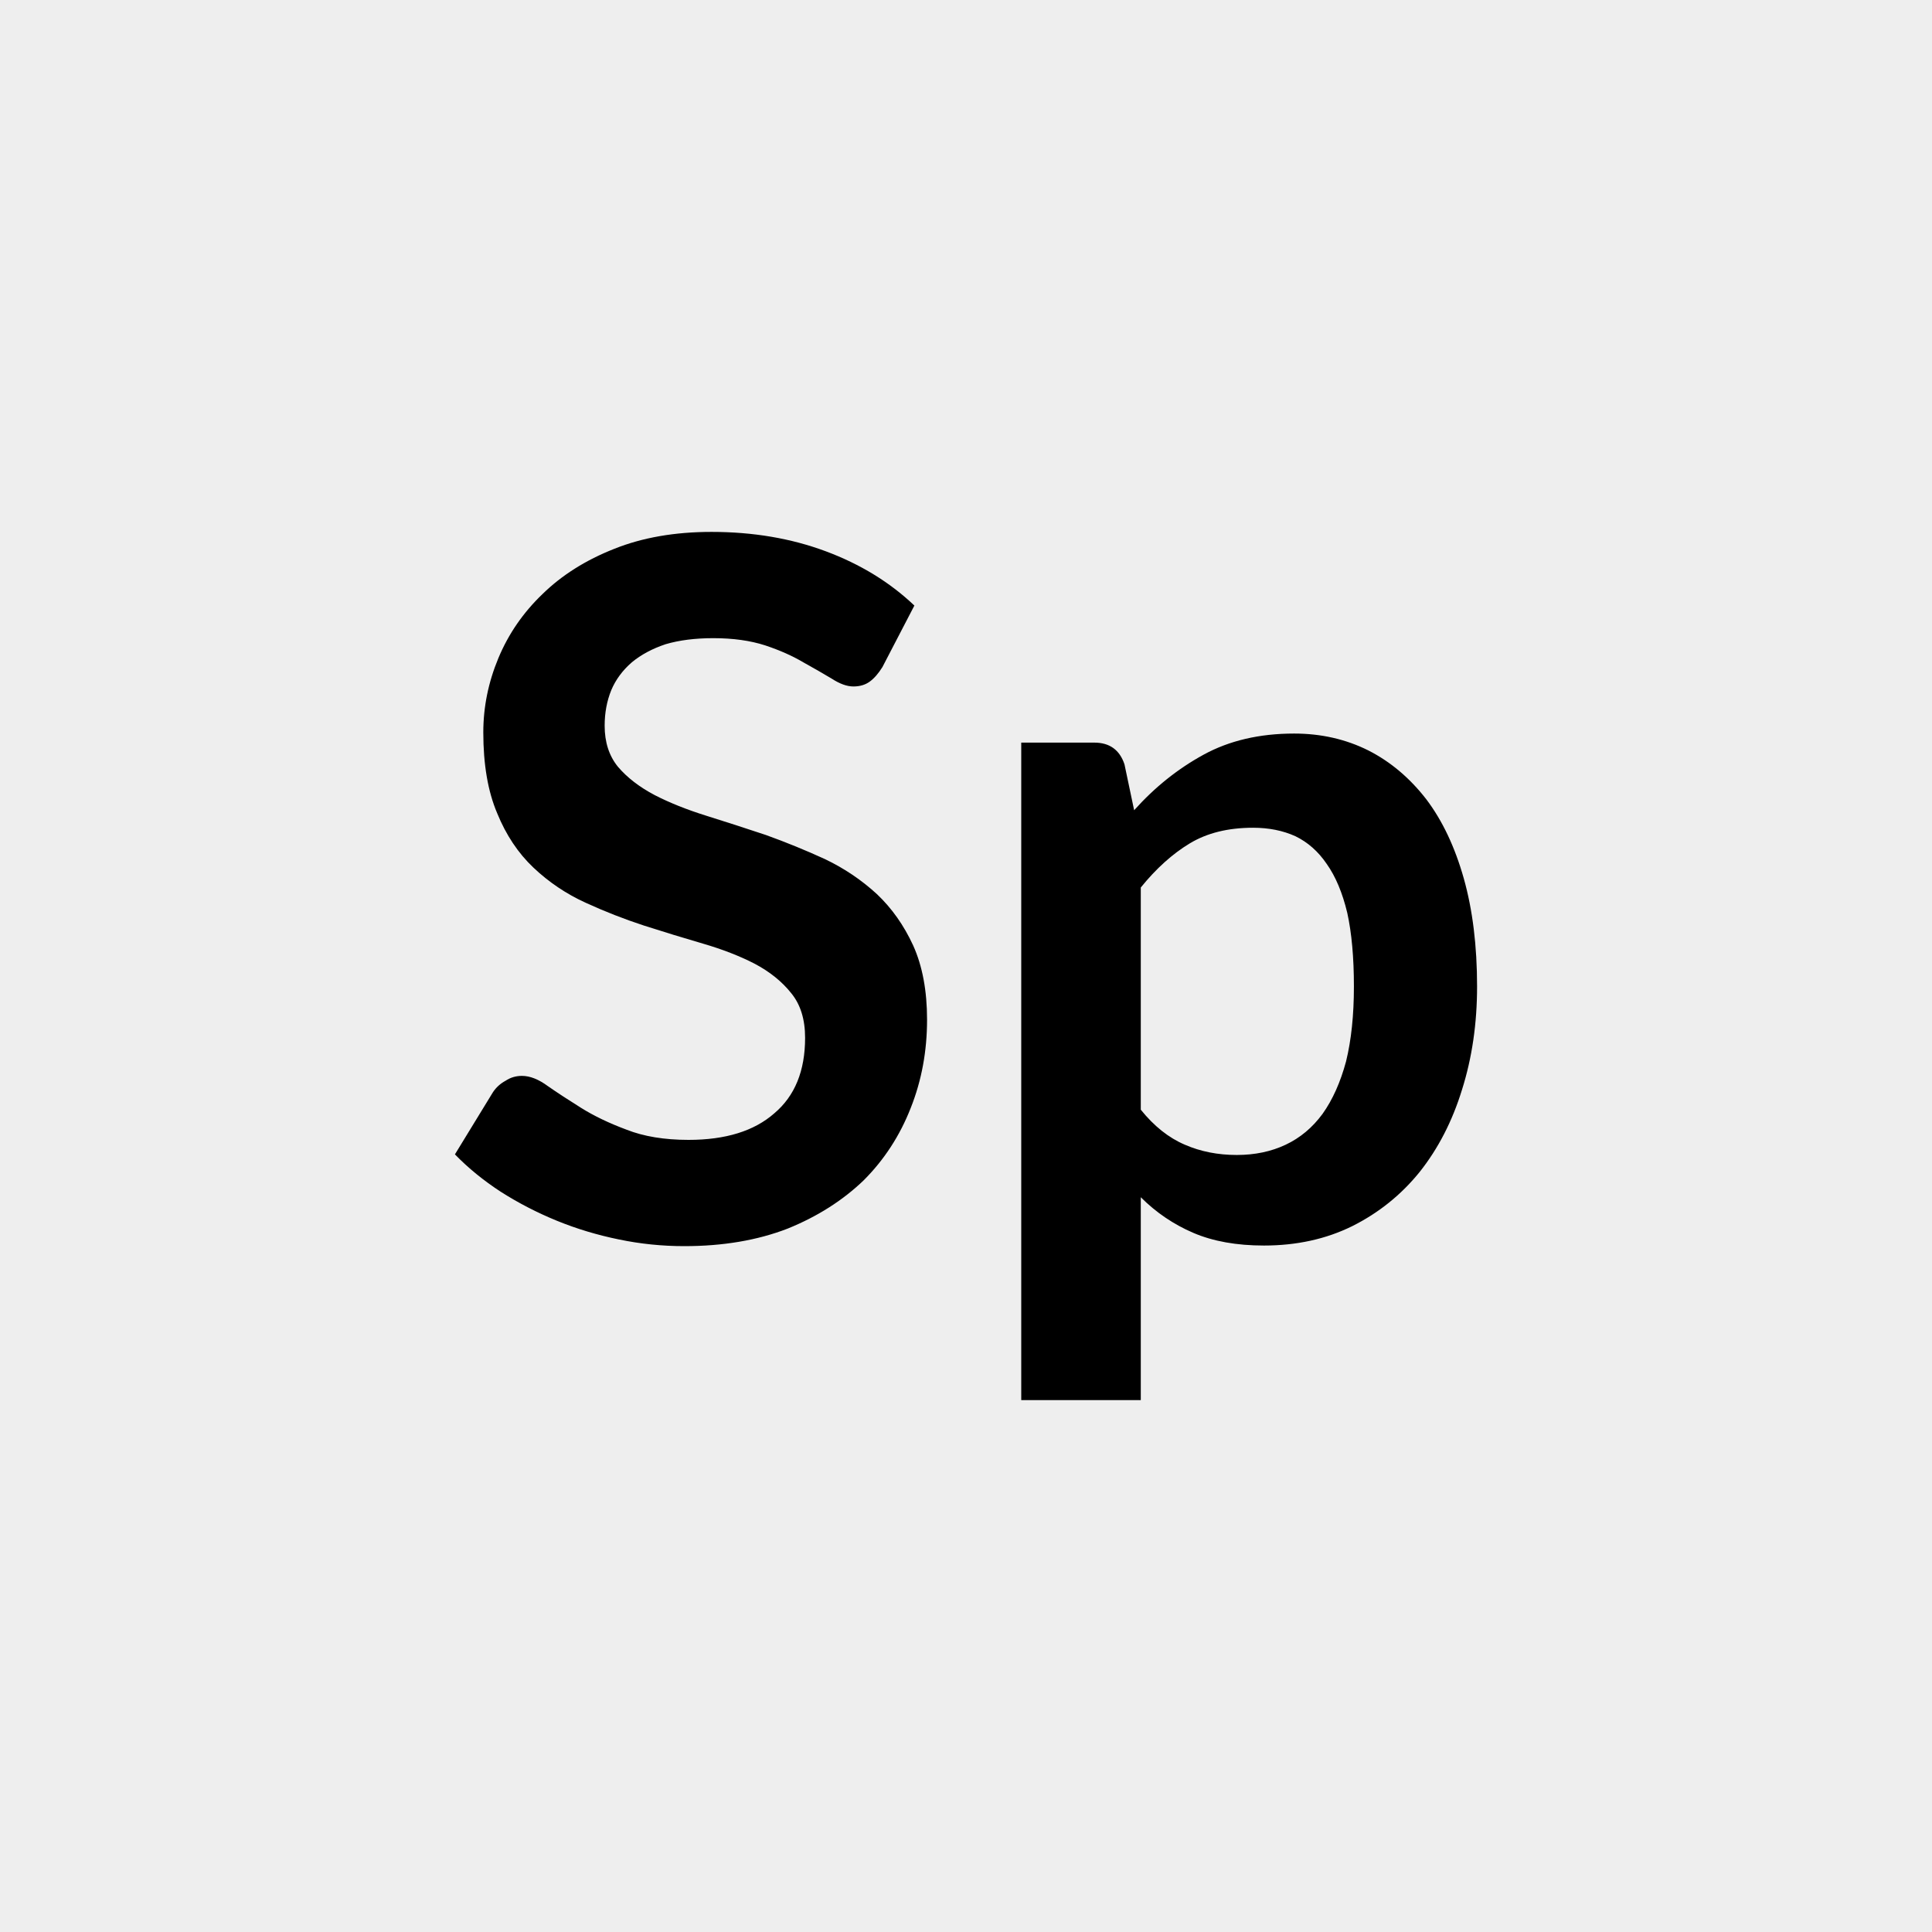 <svg xmlns="http://www.w3.org/2000/svg" width="32" height="32" viewBox="0 0 32 32"><rect width="100%" height="100%" fill="#EEE"/><path d="m15.145 10.03-.53 1.02q-.1.16-.21.24t-.27.08-.36-.13q-.2-.12-.47-.27-.27-.16-.63-.28-.37-.12-.86-.12-.45 0-.79.1-.33.11-.56.3-.23.2-.34.46-.11.27-.11.59 0 .41.22.68.23.27.61.47.37.19.85.34t.99.32q.5.18.98.4.48.23.86.58.37.35.6.85.23.51.23 1.23 0 .78-.27 1.46-.27.69-.78 1.2-.52.5-1.26.8-.75.29-1.71.29-.55 0-1.08-.11-.54-.11-1.03-.31t-.93-.48q-.43-.28-.76-.62l.63-1.03q.08-.12.21-.19.12-.08.27-.08.2 0 .43.17.23.16.55.36t.75.36q.43.17 1.03.17.92 0 1.42-.44.51-.43.51-1.25 0-.46-.23-.74-.23-.29-.61-.49-.37-.19-.85-.33t-.98-.3q-.49-.16-.97-.38t-.86-.58-.6-.9q-.23-.54-.23-1.34 0-.63.25-1.23t.73-1.06q.48-.47 1.19-.75.7-.28 1.61-.28 1.03 0 1.89.32t1.47.9m3.75 4.67v3.68q.33.41.73.58.39.17.86.17.45 0 .81-.17t.61-.51q.25-.35.39-.87.13-.53.13-1.24 0-.72-.11-1.22-.12-.5-.34-.81-.21-.31-.52-.46-.31-.14-.7-.14-.62 0-1.05.26t-.81.73m-.27-2.04.16.76q.51-.57 1.15-.92t1.5-.35q.67 0 1.23.28.55.28.96.81.4.53.62 1.31t.22 1.79q0 .92-.25 1.71-.24.78-.7 1.36-.46.57-1.12.9-.65.32-1.46.32-.68 0-1.17-.21t-.87-.59v3.36h-1.98V12.3h1.21q.38 0 .5.36"/></svg>